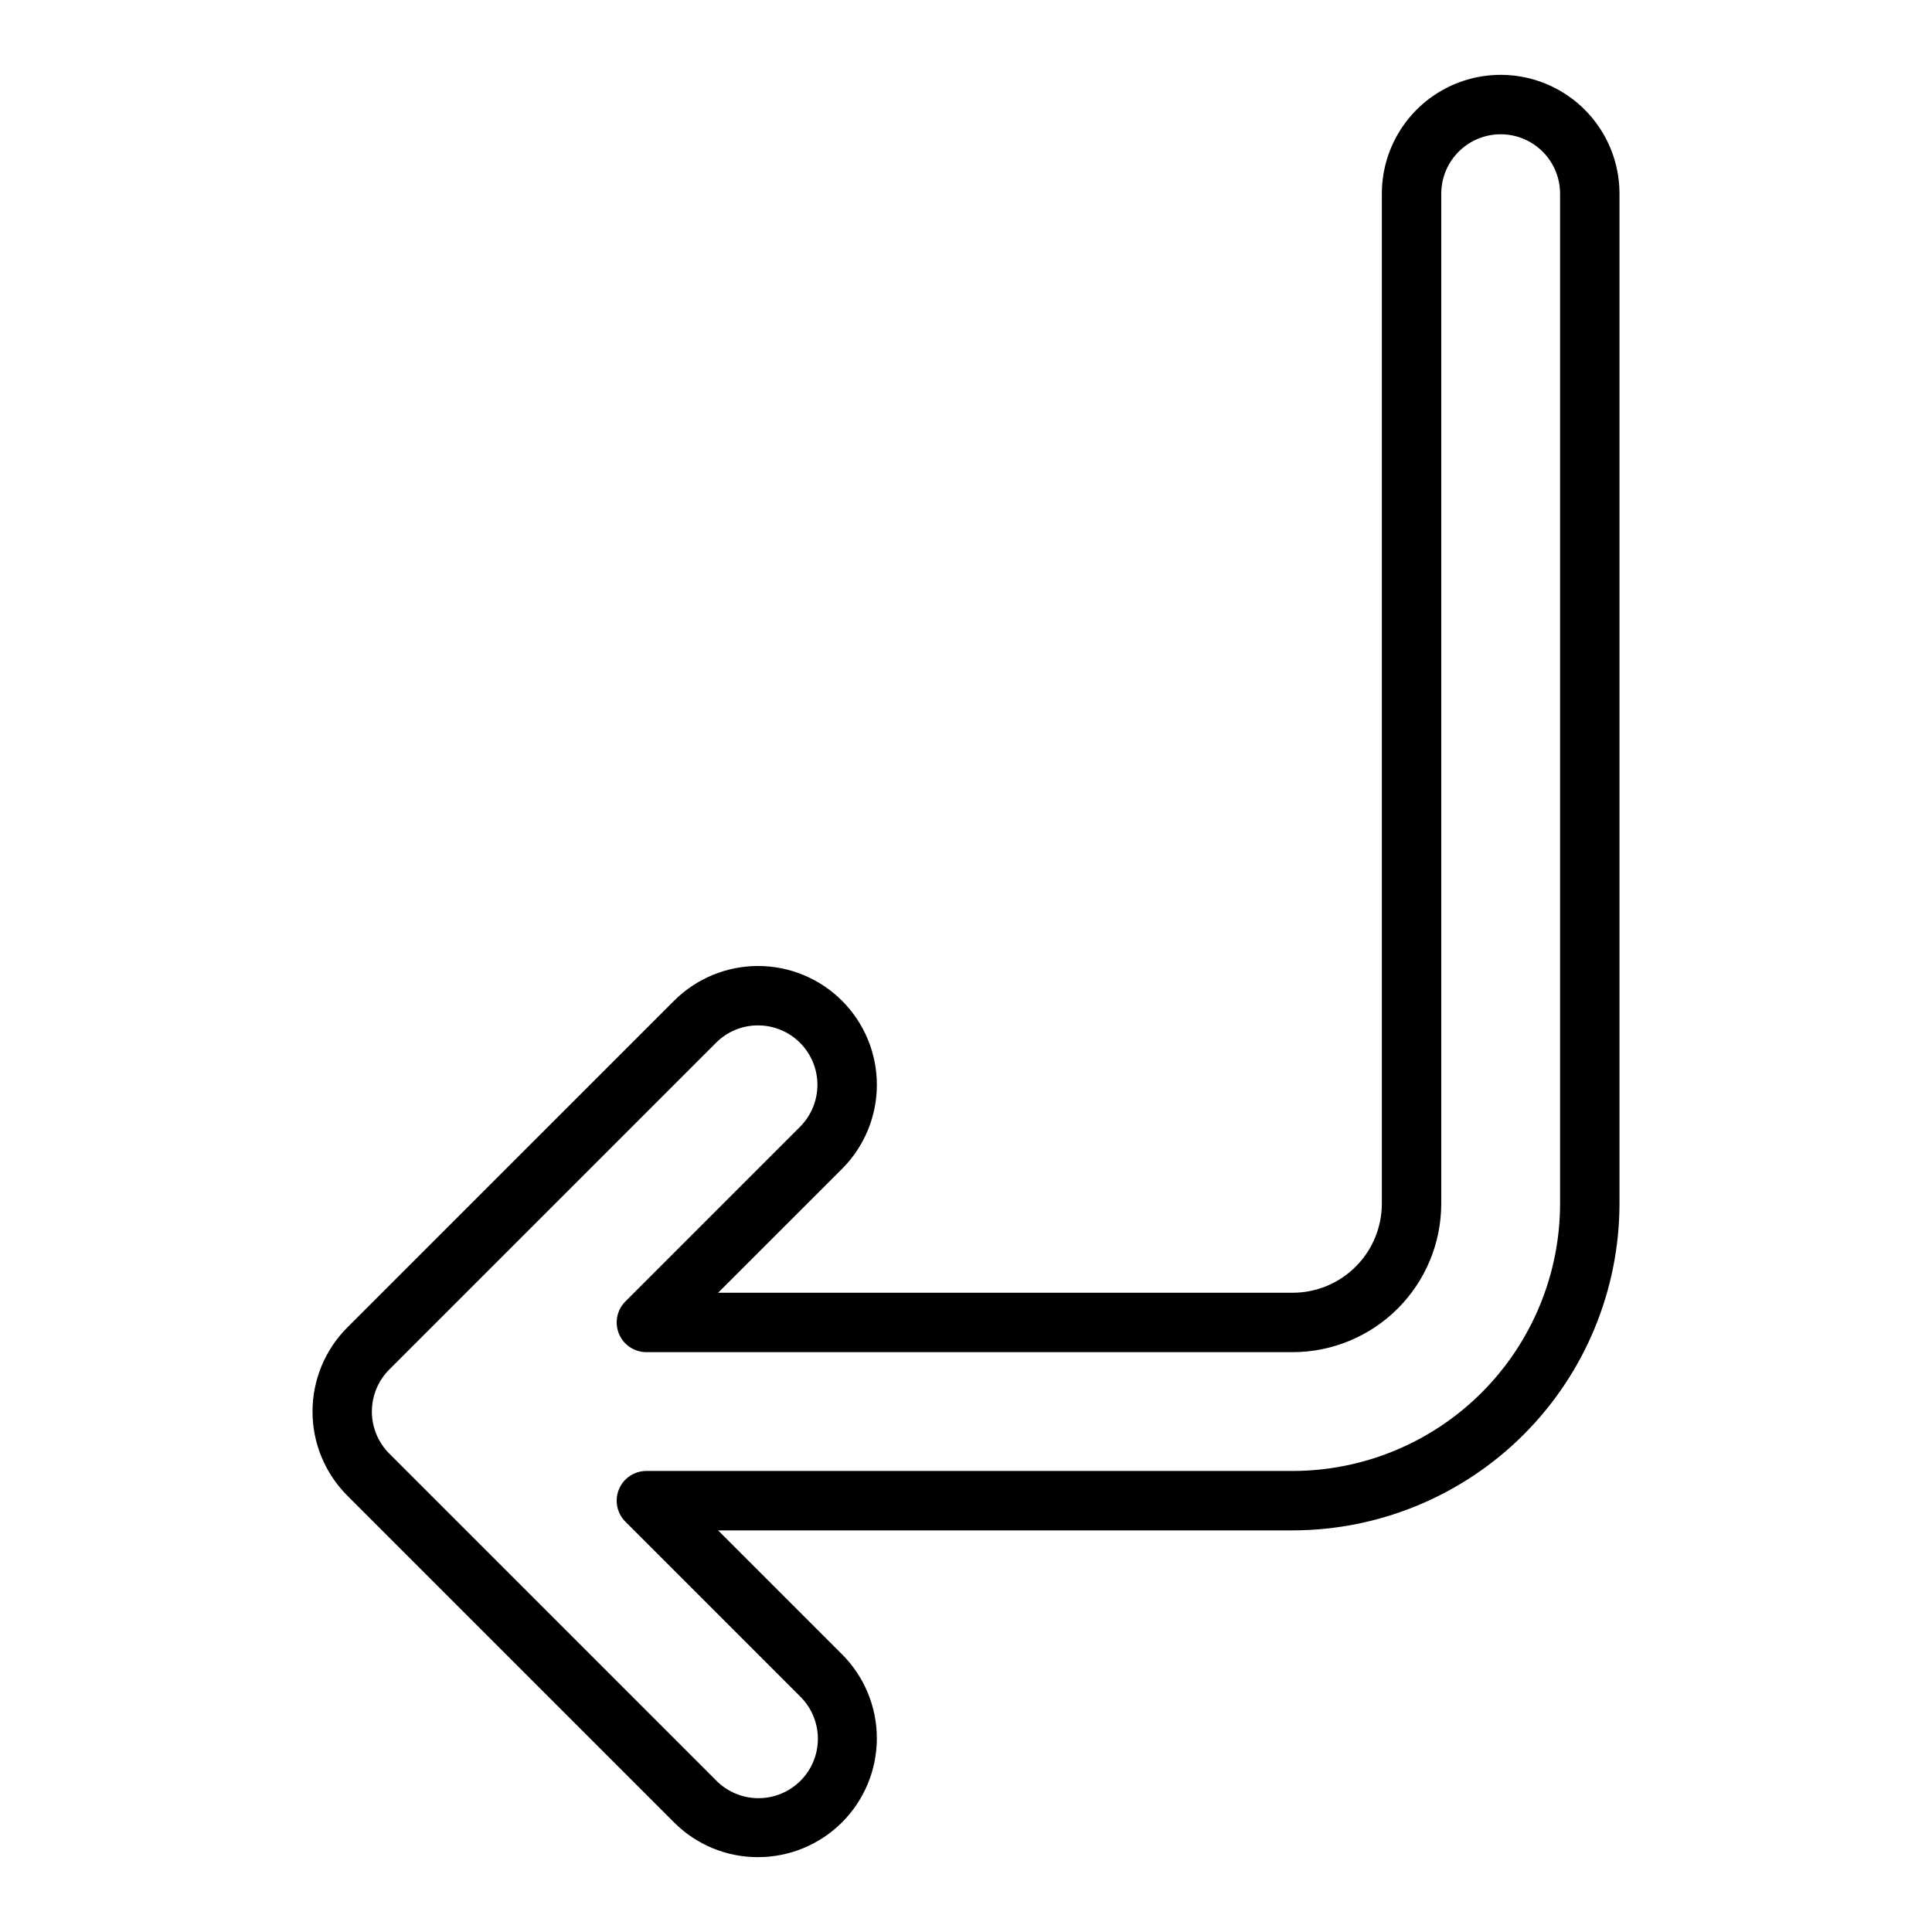 <?xml version="1.0" encoding="UTF-8"?>
<!-- Uploaded to: SVG Repo, www.svgrepo.com, Generator: SVG Repo Mixer Tools -->
<svg fill="#000000" width="800px" height="800px" version="1.1" viewBox="144 144 512 512" xmlns="http://www.w3.org/2000/svg">
 <path d="m344.88 636.16c-8.355 0.023-16.371-3.297-22.266-9.223l-86.594-86.594h0.004c-5.898-5.91-9.207-13.918-9.207-22.266s3.309-16.355 9.207-22.266l86.598-86.594v0.004c5.902-5.906 13.914-9.223 22.266-9.223 8.352-0.004 16.359 3.316 22.266 9.219 5.906 5.906 9.223 13.918 9.223 22.27 0 8.348-3.316 16.359-9.223 22.266l-32.848 32.836h152.28c6.262-0.008 12.266-2.496 16.691-6.926 4.43-4.426 6.918-10.43 6.926-16.688v-267.65c0-11.246 6-21.645 15.742-27.27 9.742-5.625 21.746-5.625 31.488 0s15.746 16.023 15.746 27.27v267.65c-0.027 22.957-9.156 44.965-25.391 61.199s-38.246 25.363-61.203 25.391h-152.28l32.84 32.84h0.004c5.902 5.902 9.223 13.914 9.223 22.266s-3.32 16.359-9.223 22.266c-5.906 5.906-13.918 9.223-22.27 9.223zm0-220.42c-4.176-0.012-8.184 1.648-11.133 4.613l-86.594 86.594 0.004-0.004c-2.949 2.957-4.606 6.961-4.606 11.133 0 4.176 1.656 8.18 4.606 11.133l86.594 86.594h-0.004c2.941 3.008 6.965 4.711 11.172 4.734 4.203 0.023 8.246-1.637 11.219-4.613 2.973-2.973 4.633-7.012 4.609-11.219s-1.73-8.227-4.738-11.168l-46.277-46.277c-2.25-2.254-2.926-5.641-1.707-8.582 1.223-2.941 4.094-4.859 7.277-4.856h171.29c18.785-0.023 36.793-7.496 50.074-20.777s20.754-31.289 20.773-50.07v-267.65c0-5.625-3-10.82-7.871-13.633s-10.871-2.812-15.742 0c-4.871 2.812-7.875 8.008-7.875 13.633v267.65c-0.012 10.434-4.16 20.438-11.539 27.816-7.379 7.379-17.383 11.531-27.82 11.543h-171.29c-3.184 0-6.055-1.918-7.273-4.859-1.219-2.941-0.543-6.328 1.707-8.582l46.281-46.277c2.953-2.953 4.609-6.957 4.609-11.133s-1.66-8.18-4.613-11.133c-2.949-2.949-6.957-4.609-11.133-4.609z"/>
</svg>